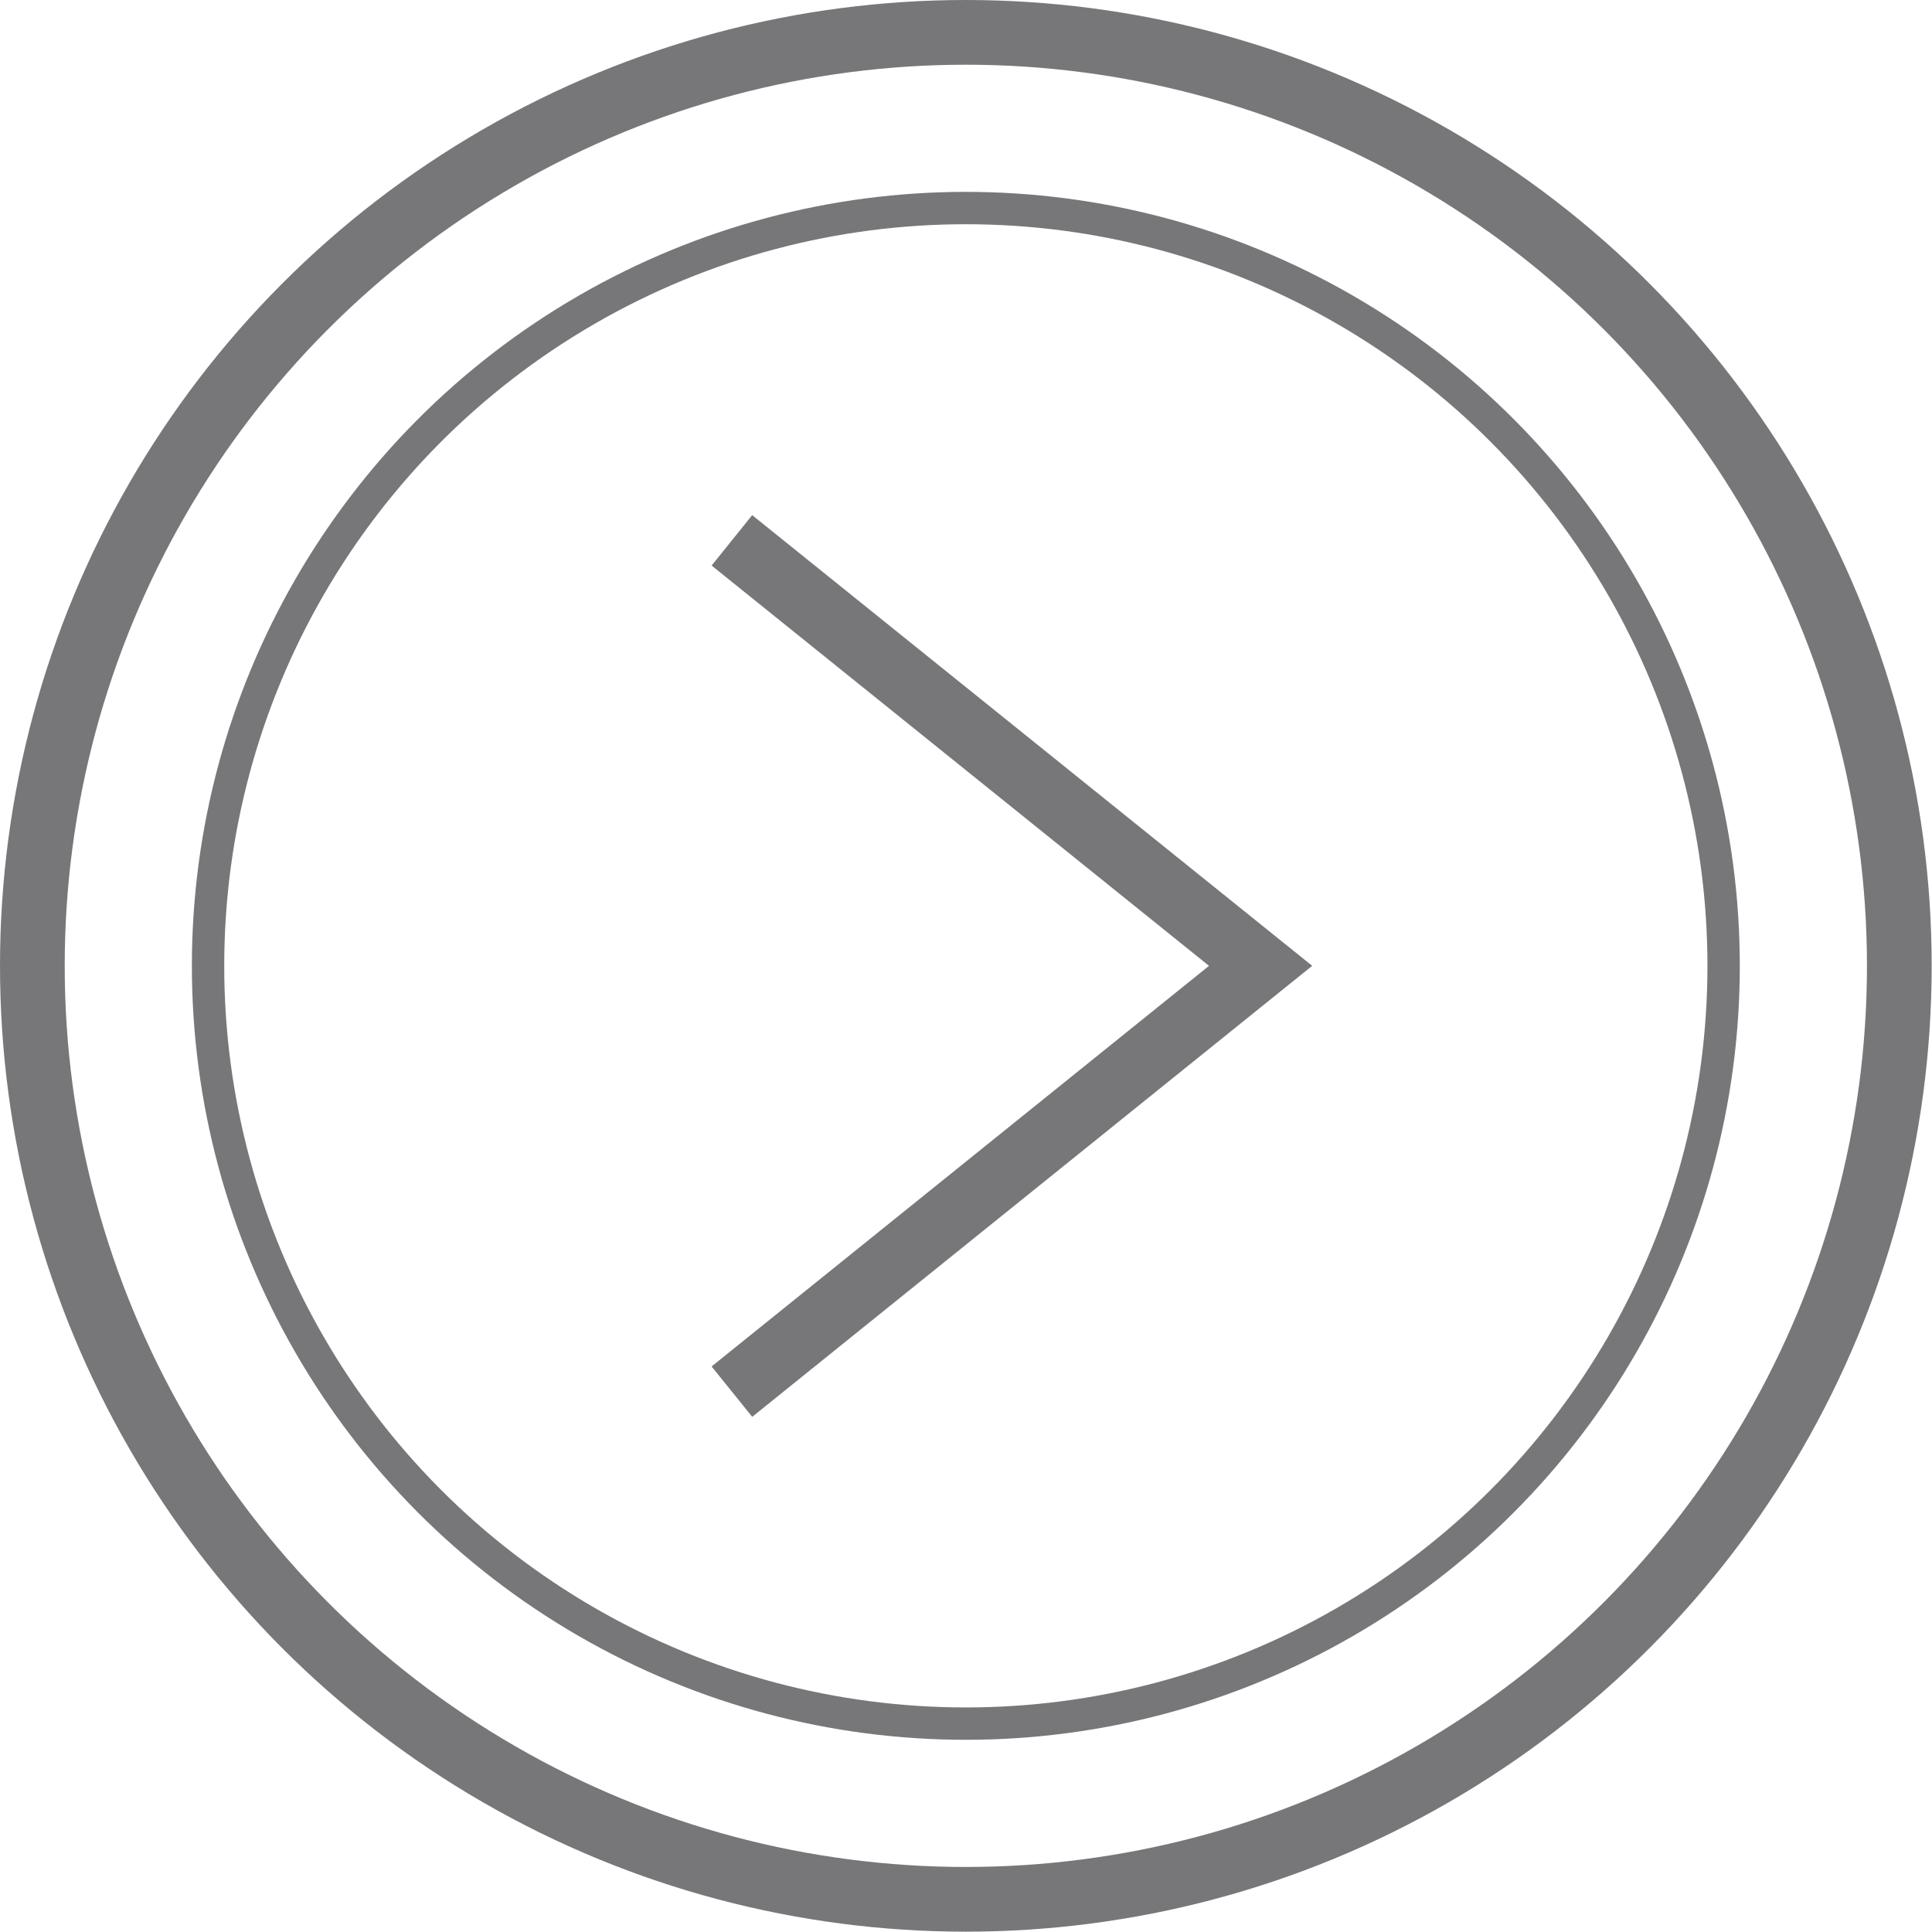 <svg xmlns="http://www.w3.org/2000/svg" viewBox="0 0 59.71 59.71"><defs><style>.cls-1,.cls-2{fill:none;stroke:#77777a;stroke-miterlimit:10;}.cls-1{stroke-width:2px;}</style></defs><g id="Layer_2" data-name="Layer 2"><g id="Réteg_1" data-name="Réteg 1"><circle class="cls-1" cx="29.85" cy="29.85" r="28.85"/><circle class="cls-2" cx="29.85" cy="29.85" r="23.42"/><polyline class="cls-1" points="22.62 16.7 38.96 29.85 22.62 43.01"/></g></g></svg>